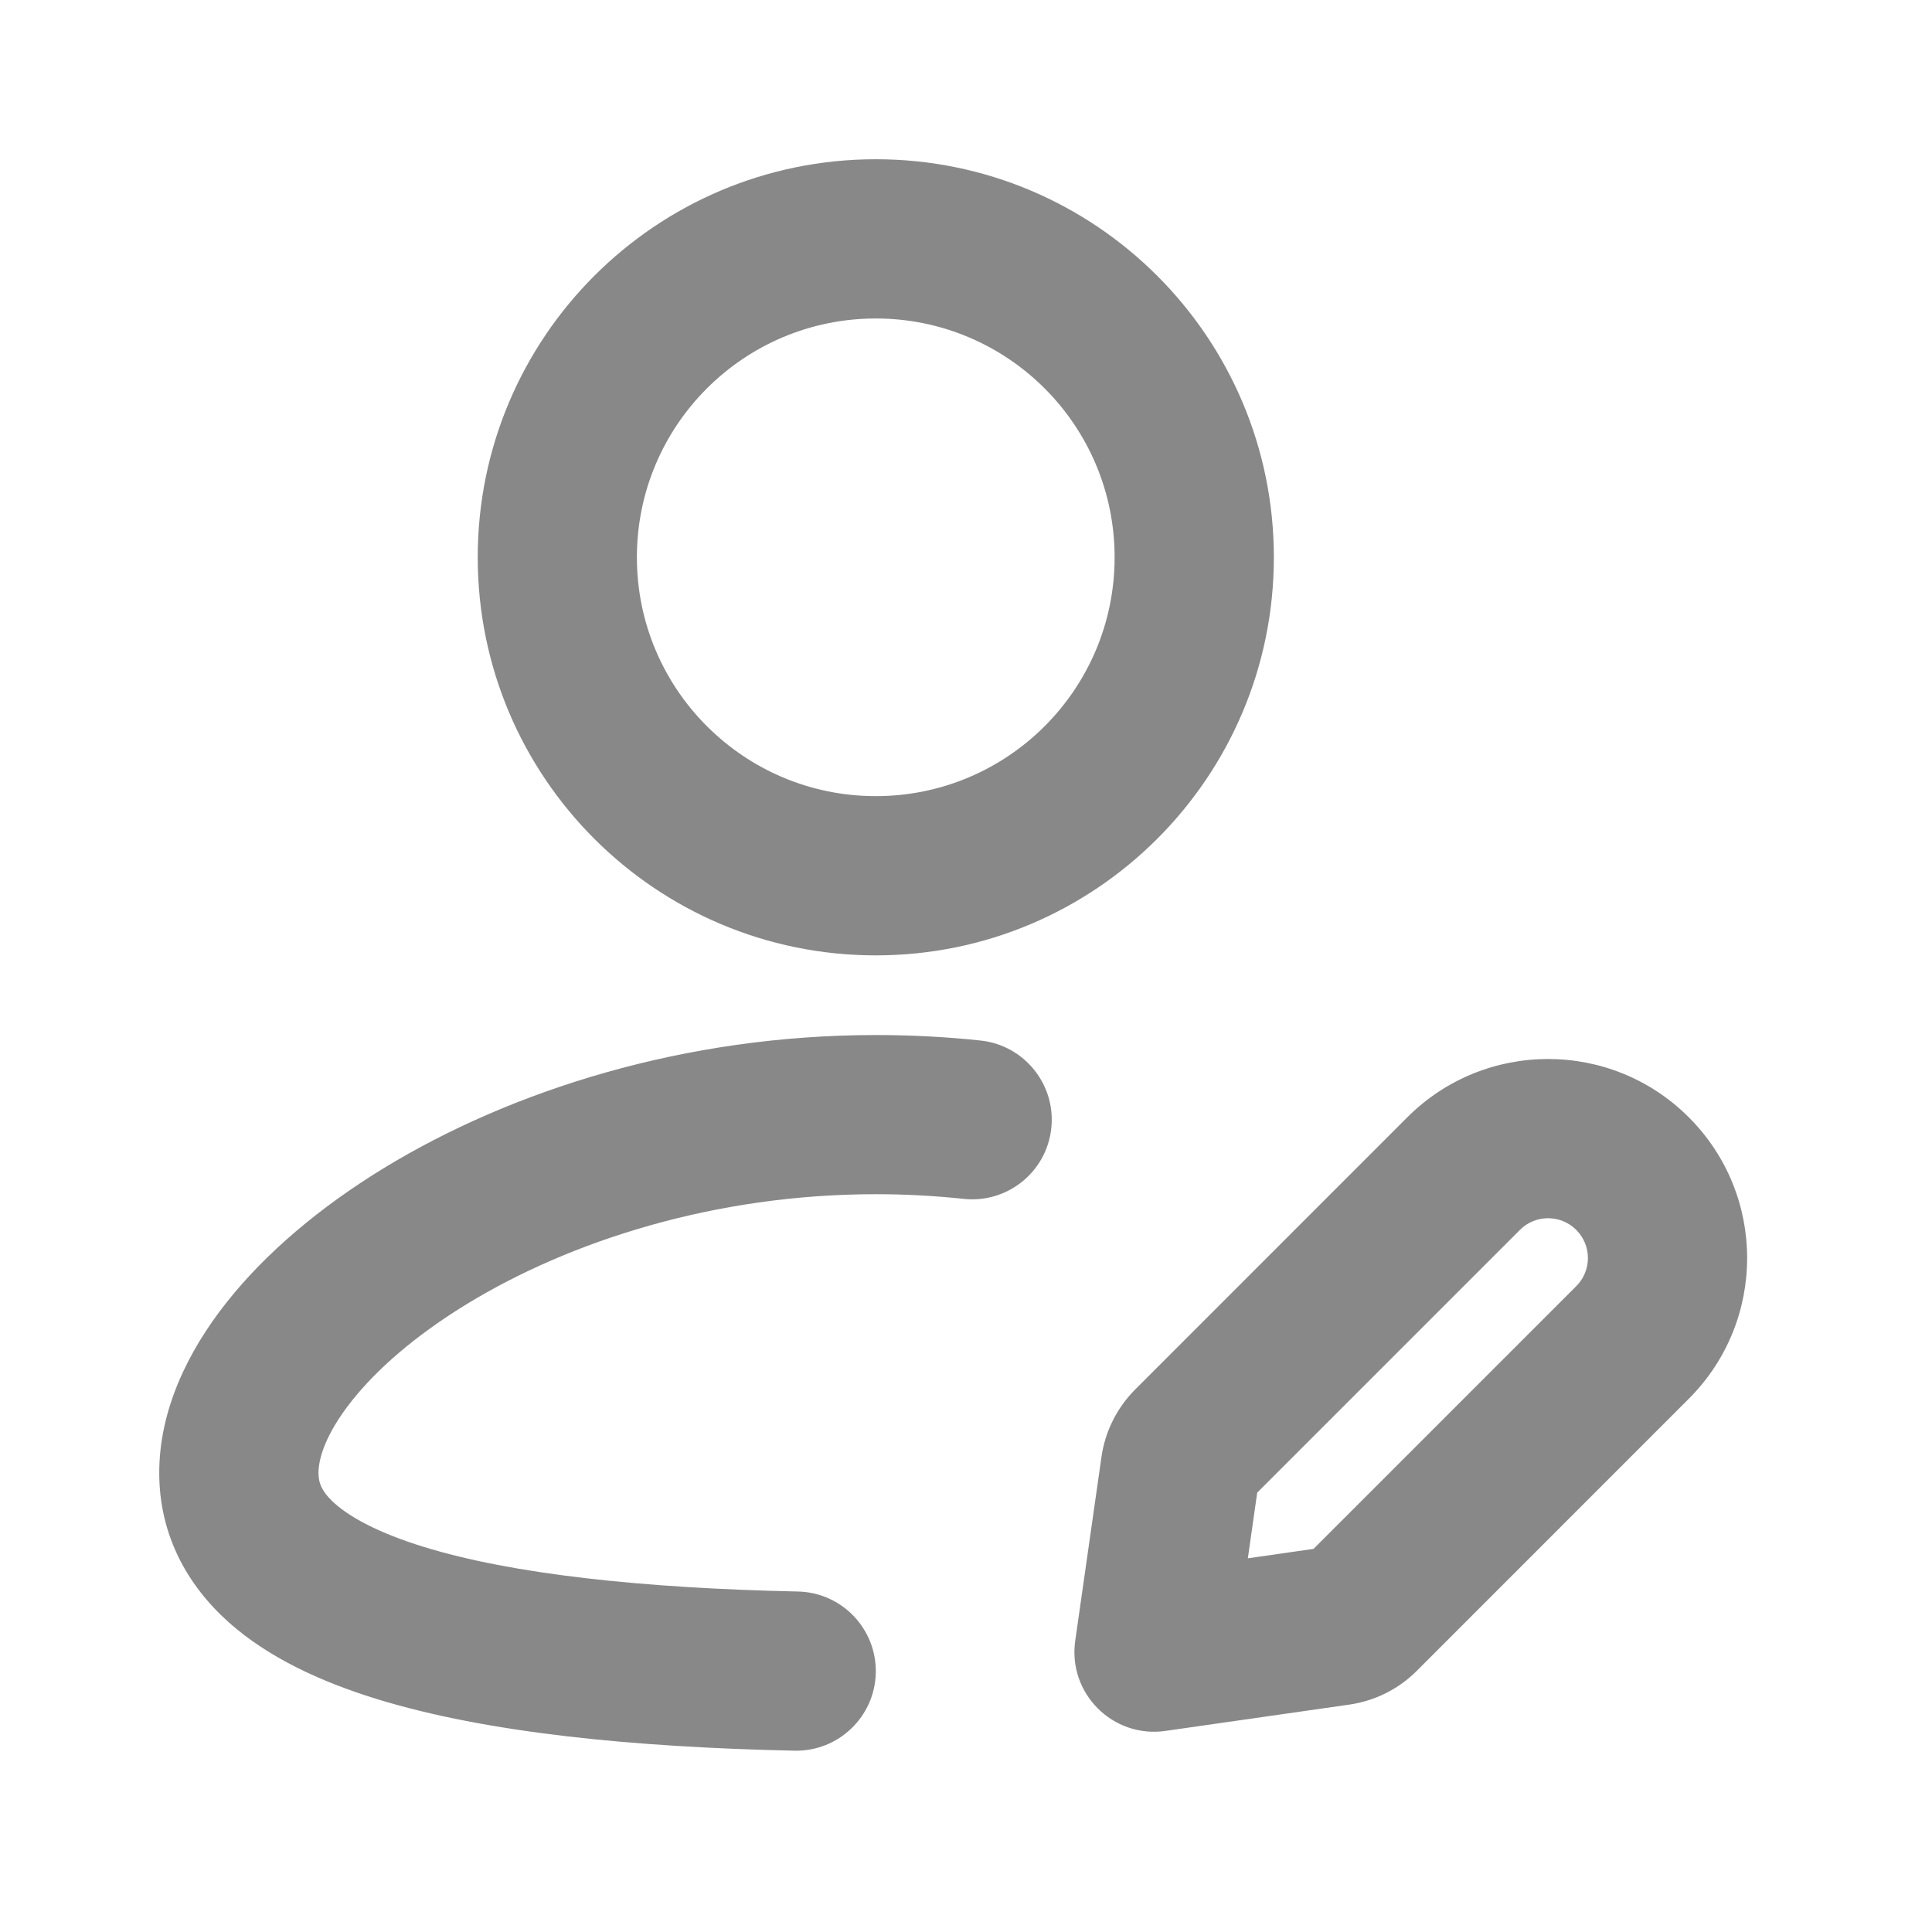 <?xml version="1.0" encoding="UTF-8"?>
<svg width="26px" height="26px" viewBox="0 0 26 26" version="1.1" xmlns="http://www.w3.org/2000/svg" xmlns:xlink="http://www.w3.org/1999/xlink">
    <title>反馈icon@2x</title>
    <g id="TrixMall-官网" stroke="none" stroke-width="1" fill="none" fill-rule="evenodd">
        <g id="官网-新版最终" transform="translate(-1637, -1352)">
            <g id="右侧电梯" transform="translate(1620, 1217)">
                <g id="意见反馈" transform="translate(0, 118)">
                    <g id="反馈icon" transform="translate(17, 17)">
                        <path d="M25.714,0 L25.714,25.714 L0,25.714 L0,0 L25.714,0 Z M13.493,24.919 L13.481,24.921 L13.405,24.959 L13.384,24.963 L13.368,24.959 L13.292,24.921 C13.281,24.918 13.272,24.92 13.267,24.927 L13.262,24.938 L13.244,25.396 L13.249,25.418 L13.261,25.431 L13.372,25.51 L13.388,25.515 L13.4,25.51 L13.511,25.431 L13.525,25.414 L13.529,25.396 L13.51,24.938 C13.508,24.928 13.501,24.921 13.493,24.919 Z M13.777,24.799 L13.762,24.801 L13.564,24.9 L13.553,24.911 L13.551,24.923 L13.57,25.383 L13.575,25.396 L13.584,25.404 L13.799,25.503 C13.812,25.507 13.824,25.503 13.83,25.495 L13.834,25.48 L13.798,24.821 C13.795,24.808 13.787,24.8 13.777,24.799 Z M13.01,24.801 C13,24.795 12.988,24.799 12.981,24.806 L12.975,24.821 L12.938,25.48 C12.938,25.492 12.946,25.502 12.956,25.505 L12.973,25.503 L13.188,25.404 L13.198,25.395 L13.203,25.383 L13.222,24.923 L13.218,24.909 L13.208,24.9 L13.01,24.801 Z" id="MingCute"></path>
                        <path d="M6.429,7.5 C6.429,4.541 8.827,2.143 11.786,2.143 C14.744,2.143 17.143,4.541 17.143,7.5 C17.143,10.459 14.744,12.857 11.786,12.857 C8.827,12.857 6.429,10.459 6.429,7.5 Z M11.786,4.286 C10.011,4.286 8.571,5.725 8.571,7.5 C8.571,9.275 10.011,10.714 11.786,10.714 C13.561,10.714 15,9.275 15,7.5 C15,5.725 13.561,4.286 11.786,4.286 Z M4.729,18.859 C4.382,19.298 4.286,19.629 4.286,19.821 C4.286,19.948 4.323,20.07 4.505,20.233 C4.717,20.422 5.095,20.629 5.695,20.815 C6.895,21.186 8.648,21.373 10.737,21.418 C11.329,21.43 11.798,21.92 11.786,22.512 C11.773,23.103 11.283,23.573 10.691,23.56 C8.553,23.514 6.556,23.324 5.062,22.862 C4.316,22.631 3.612,22.308 3.078,21.832 C2.515,21.329 2.143,20.651 2.143,19.821 C2.143,18.978 2.526,18.189 3.047,17.53 C3.576,16.86 4.309,16.243 5.167,15.719 C6.884,14.672 9.219,13.929 11.786,13.929 C12.265,13.929 12.736,13.954 13.196,14.003 C13.784,14.066 14.211,14.594 14.148,15.182 C14.086,15.77 13.558,16.197 12.969,16.134 C12.583,16.093 12.188,16.071 11.786,16.071 C9.618,16.071 7.668,16.703 6.283,17.549 C5.59,17.972 5.067,18.43 4.729,18.859 Z M22.727,15.036 C21.681,13.99 19.985,13.99 18.939,15.036 L15.278,18.698 C15.032,18.944 14.872,19.263 14.823,19.607 L14.47,22.08 C14.369,22.788 14.975,23.395 15.683,23.294 L18.157,22.94 C18.501,22.891 18.82,22.732 19.066,22.486 L22.727,18.824 C23.774,17.778 23.774,16.082 22.727,15.036 Z M20.455,16.551 C20.664,16.342 21.003,16.342 21.212,16.551 C21.422,16.76 21.422,17.1 21.212,17.309 L17.677,20.844 L16.793,20.971 L16.919,20.087 L20.455,16.551 Z" id="形状" fill="#888888" fill-rule="nonzero"></path>
                    </g>
                </g>
            </g>
        </g>
    </g>
</svg>